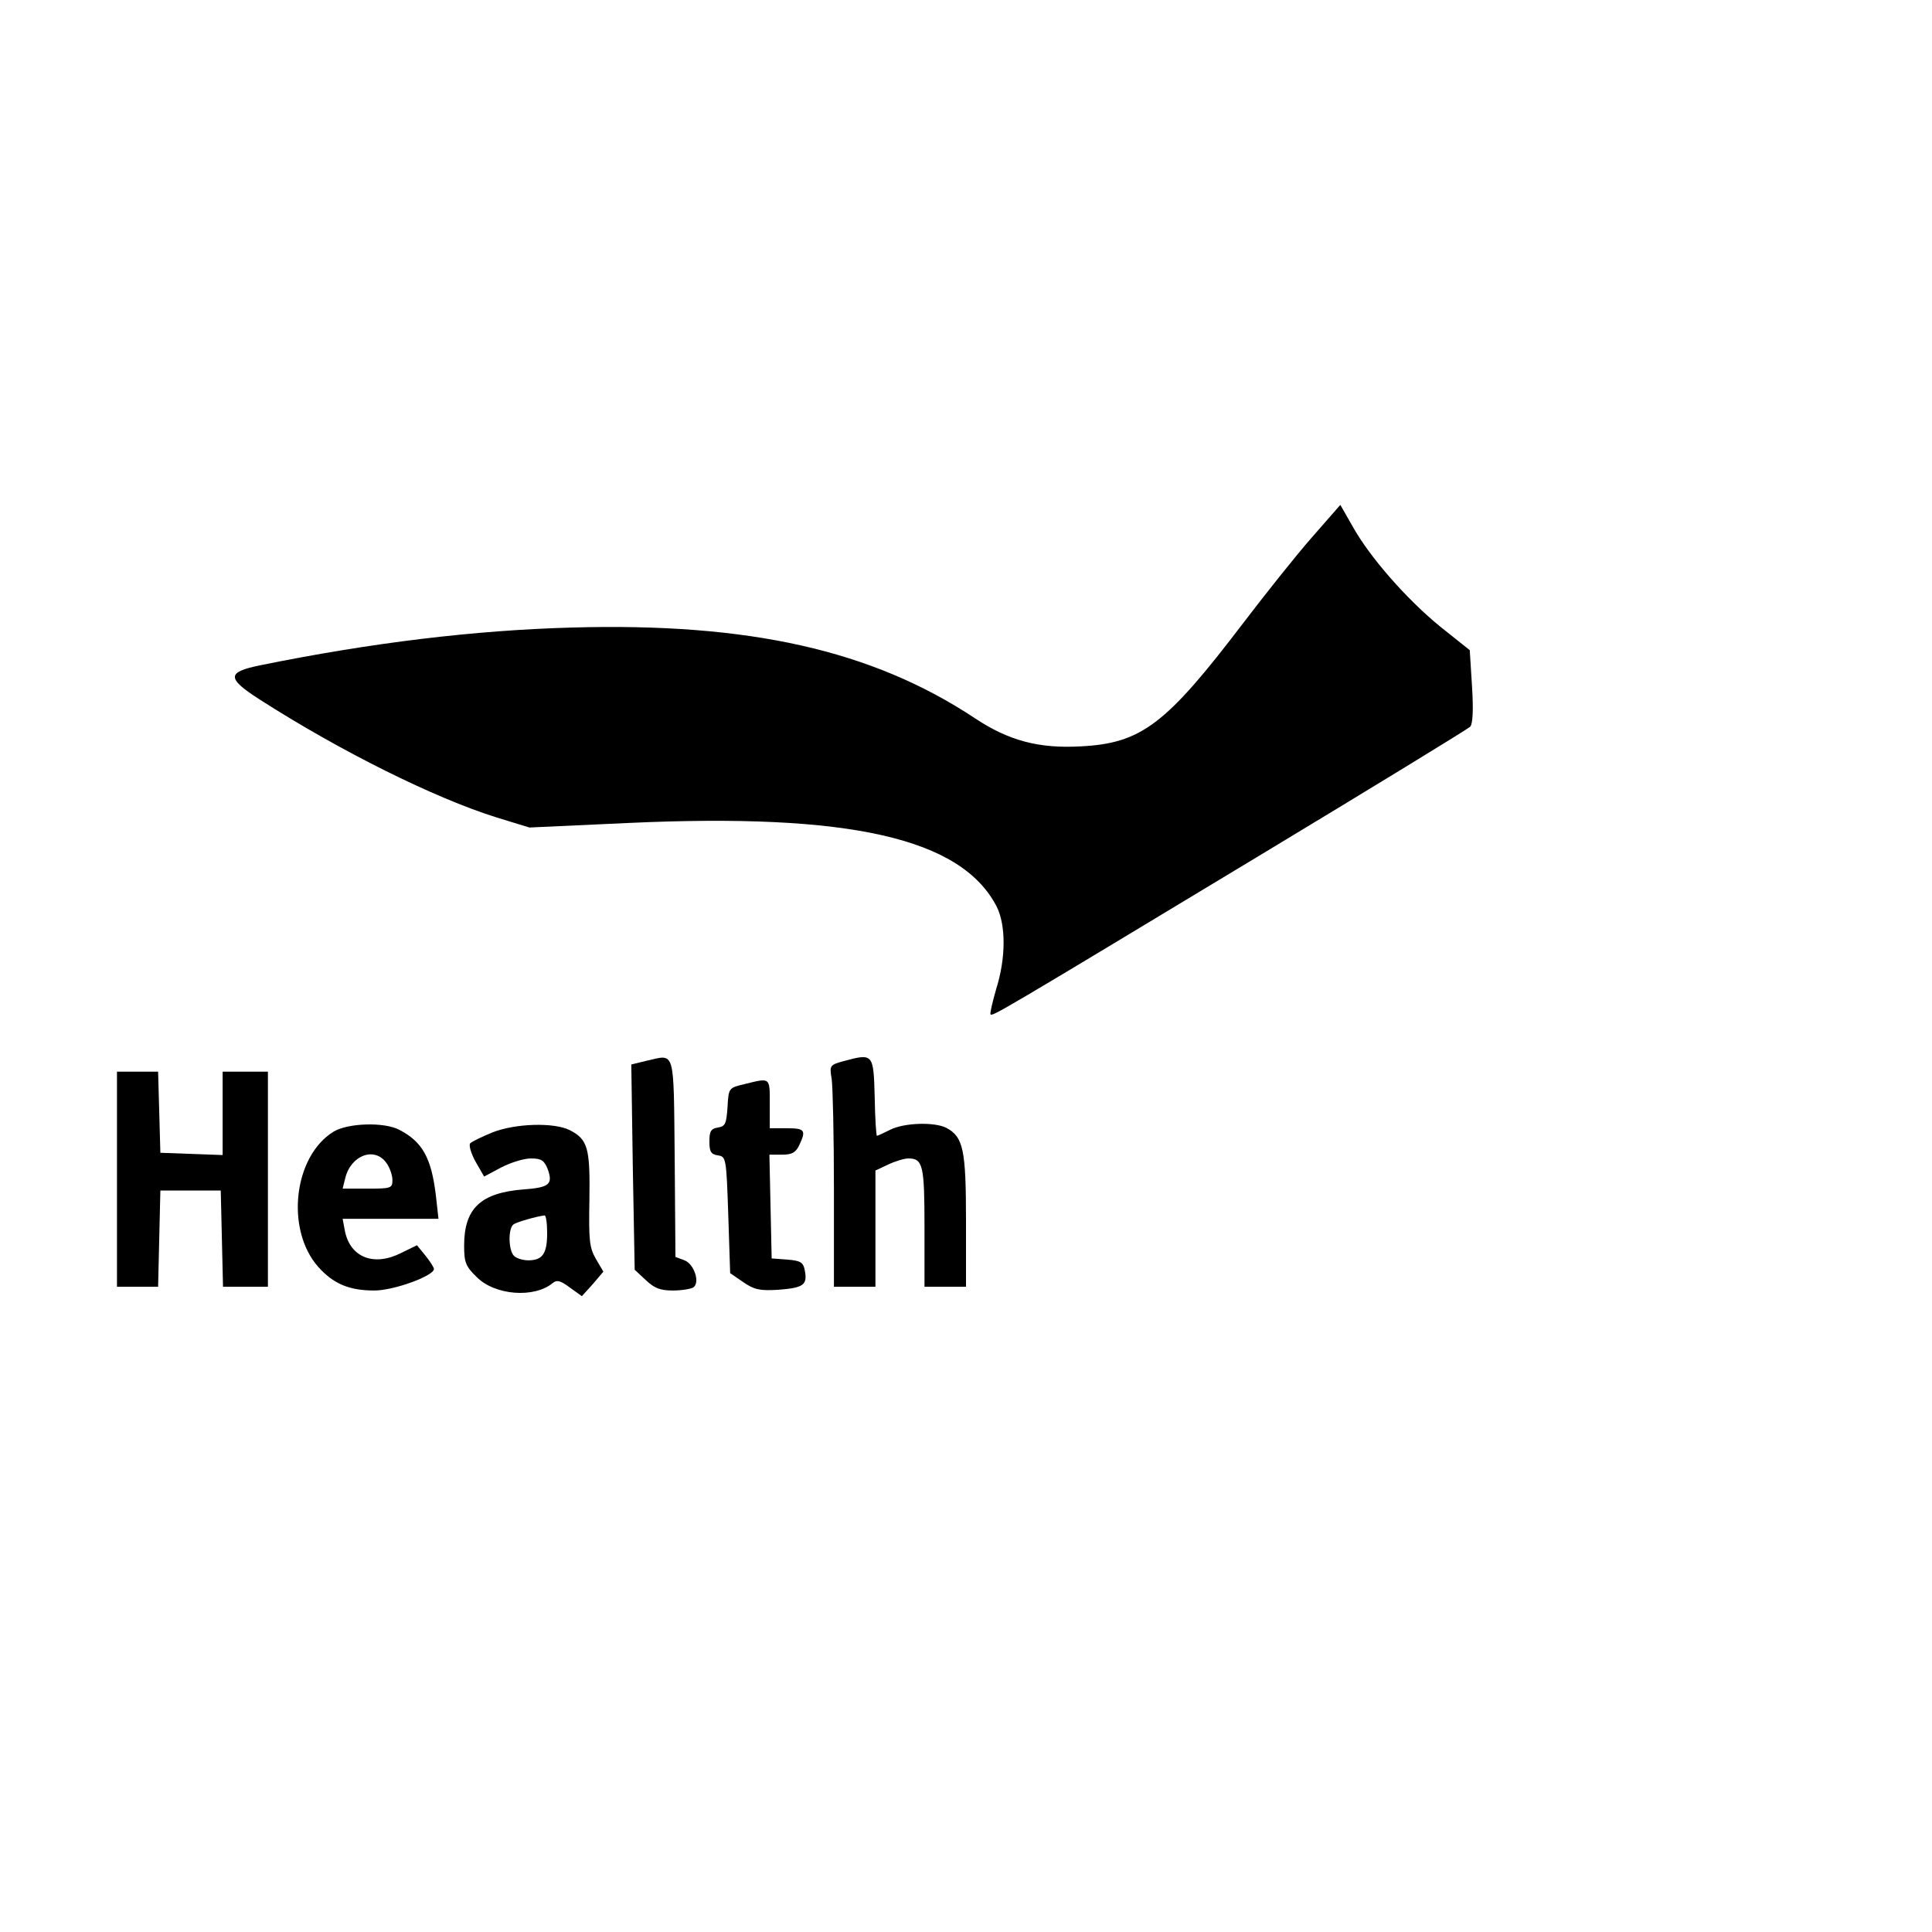<?xml version="1.0" standalone="no"?>
<!DOCTYPE svg PUBLIC "-//W3C//DTD SVG 20010904//EN"
 "http://www.w3.org/TR/2001/REC-SVG-20010904/DTD/svg10.dtd">
<svg version="1.0" xmlns="http://www.w3.org/2000/svg"
 width="512pt" height="512pt" viewBox="0 0 512 512"
 preserveAspectRatio="xMidYMid meet">
<g transform="translate(0,512) scale(0.1,-0.1)"
fill="#000000" stroke="none">
<path d="M3475 3694 c-42 -48 -123 -150 -181 -226 -204 -268 -269 -318 -431
-326 -110 -6 -190 15 -280 75 -272 180 -598 253 -1066 240 -258 -7 -532 -40
-827 -100 -89 -18 -90 -34 -3 -90 215 -138 465 -262 628 -313 l88 -27 261 12
c588 27 883 -40 977 -221 25 -49 25 -137 -1 -219 -10 -35 -17 -65 -15 -67 5
-6 19 2 705 416 305 184 560 340 566 346 7 7 9 44 5 107 l-6 96 -79 63 c-88
72 -186 183 -232 266 l-32 56 -77 -88z"/>
<path d="M1714 2309 l-41 -10 4 -272 5 -272 29 -27 c23 -22 39 -28 72 -28 23
0 47 4 54 8 19 12 3 62 -23 72 l-24 9 -2 263 c-3 292 2 274 -74 257z"/>
<path d="M2236 2308 c-37 -10 -38 -12 -32 -47 3 -20 6 -152 6 -293 l0 -258 55
0 55 0 0 154 0 154 34 16 c19 9 43 16 53 16 39 0 43 -18 43 -182 l0 -158 55 0
55 0 0 175 c0 188 -7 222 -52 246 -31 16 -111 14 -149 -5 -18 -9 -33 -16 -35
-16 -2 0 -5 46 -6 103 -3 115 -4 116 -82 95z"/>
<path d="M310 1995 l0 -285 55 0 54 0 3 128 3 127 80 0 80 0 3 -127 3 -128 59
0 60 0 0 285 0 285 -60 0 -60 0 0 -110 0 -111 -82 3 -83 3 -3 108 -3 107 -54
0 -55 0 0 -285z"/>
<path d="M1973 2247 c-42 -10 -42 -10 -45 -61 -3 -44 -6 -51 -25 -54 -19 -3
-23 -10 -23 -37 0 -27 4 -34 23 -37 21 -3 22 -7 27 -158 l5 -154 35 -24 c29
-20 44 -23 93 -20 66 5 77 13 70 50 -4 23 -11 27 -47 30 l-41 3 -3 138 -3 137
34 0 c26 0 36 6 45 25 19 40 15 45 -33 45 l-45 0 0 65 c0 71 2 69 -67 52z"/>
<path d="M884 2121 c-106 -65 -128 -259 -41 -358 40 -45 82 -63 149 -63 52 0
158 39 158 57 0 4 -10 20 -23 36 l-22 27 -43 -21 c-72 -36 -134 -11 -148 59
l-6 32 127 0 127 0 -7 63 c-12 98 -35 141 -97 173 -40 21 -136 18 -174 -5z
m140 -83 c9 -12 16 -33 16 -45 0 -22 -4 -23 -66 -23 l-66 0 7 28 c15 61 78 84
109 40z"/>
<path d="M1305 2119 c-27 -11 -54 -24 -59 -29 -4 -5 2 -26 14 -48 l23 -40 45
24 c25 13 60 24 79 24 27 0 35 -5 44 -27 15 -41 6 -50 -63 -55 -114 -9 -158
-50 -158 -149 0 -44 4 -55 33 -83 48 -49 153 -57 202 -16 11 9 21 6 45 -12
l32 -23 29 32 28 33 -20 34 c-17 30 -19 49 -17 157 2 137 -4 159 -52 184 -42
21 -144 18 -205 -6z m145 -267 c0 -54 -12 -72 -50 -72 -14 0 -31 5 -38 12 -15
15 -16 75 0 84 10 6 58 20 81 23 4 1 7 -21 7 -47z"/>
</g>
</svg>
